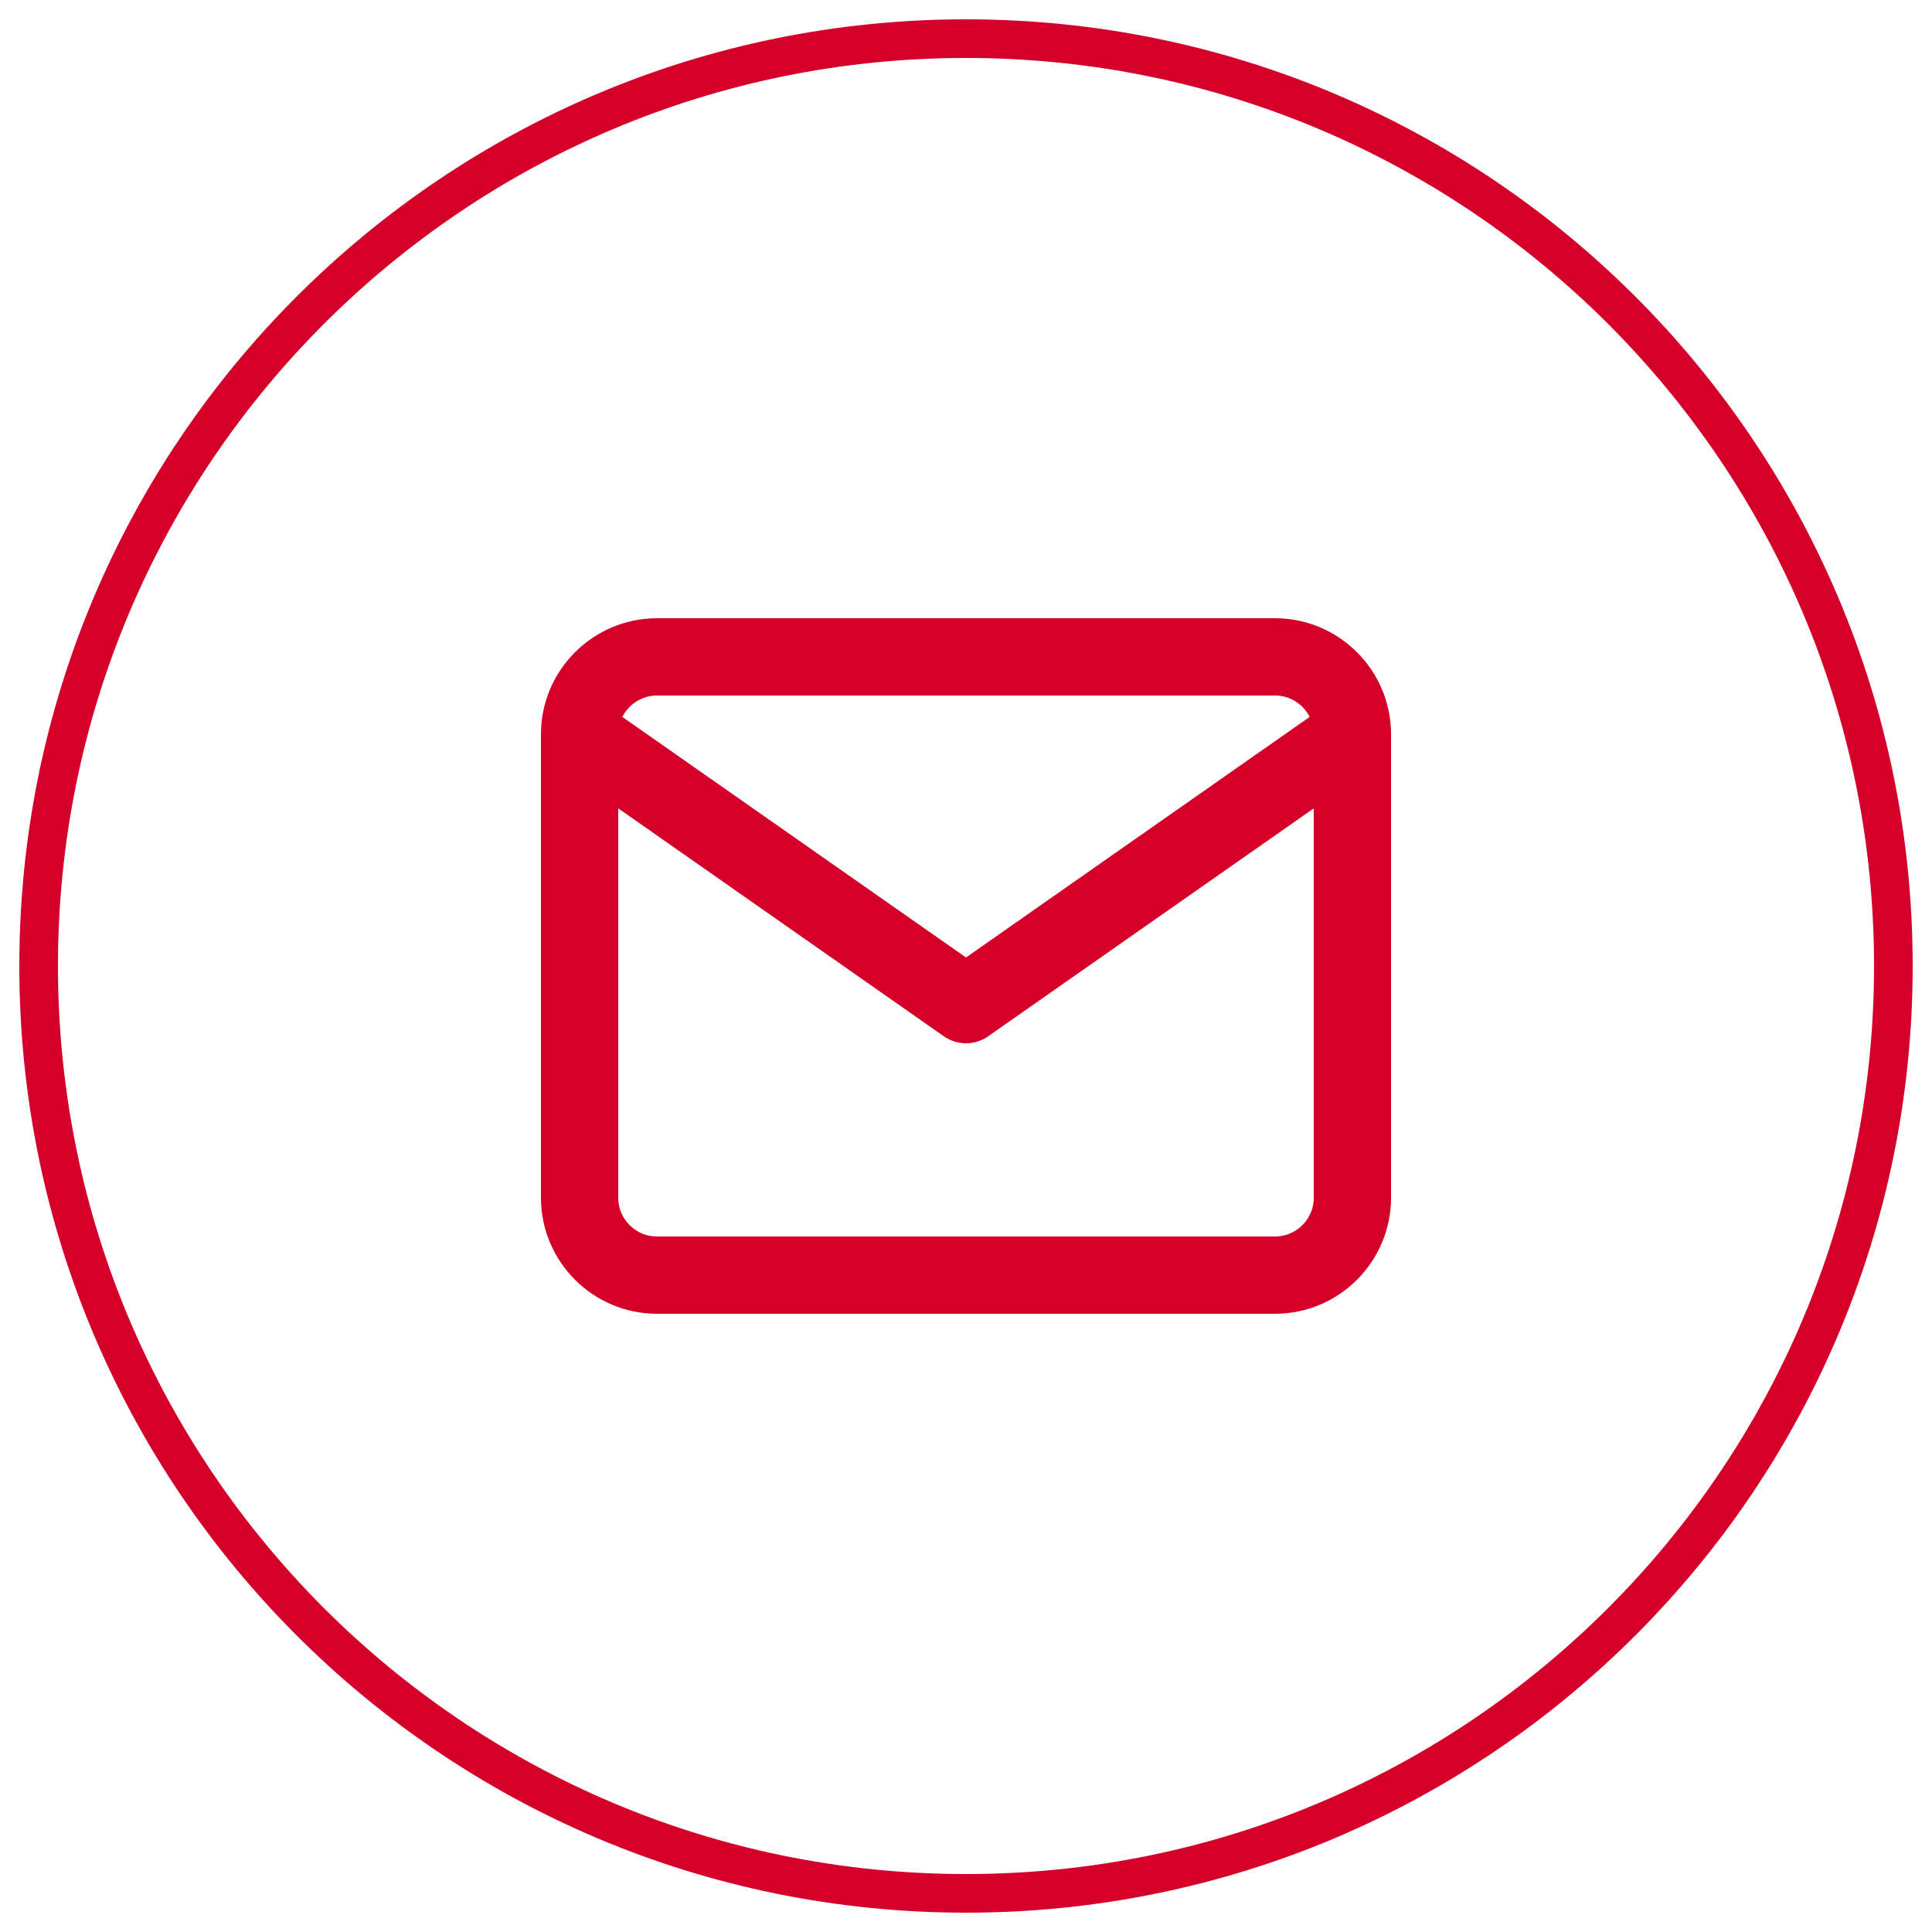 <svg width="50" height="50" viewBox="0 0 50 50" fill="none" xmlns="http://www.w3.org/2000/svg">
<path d="M35 19C35 17.9 34.1 17 33 17H17C15.9 17 15 17.9 15 19M35 19V31C35 32.1 34.1 33 33 33H17C15.9 33 15 32.1 15 31V19M35 19L25 26L15 19" stroke="#D4002A" stroke-width="2" stroke-linecap="round" stroke-linejoin="round"/>
<path d="M25 48.5C12.021 48.5 1.5 37.979 1.5 25H0.5C0.5 38.531 11.469 49.5 25 49.5V48.5ZM48.5 25C48.5 37.979 37.979 48.5 25 48.5V49.5C38.531 49.5 49.5 38.531 49.5 25H48.5ZM25 1.5C37.979 1.5 48.5 12.021 48.5 25H49.5C49.5 11.469 38.531 0.5 25 0.5V1.5ZM25 0.5C11.469 0.5 0.5 11.469 0.5 25H1.5C1.5 12.021 12.021 1.5 25 1.5V0.5Z" fill="#D4002A"/>
</svg>
